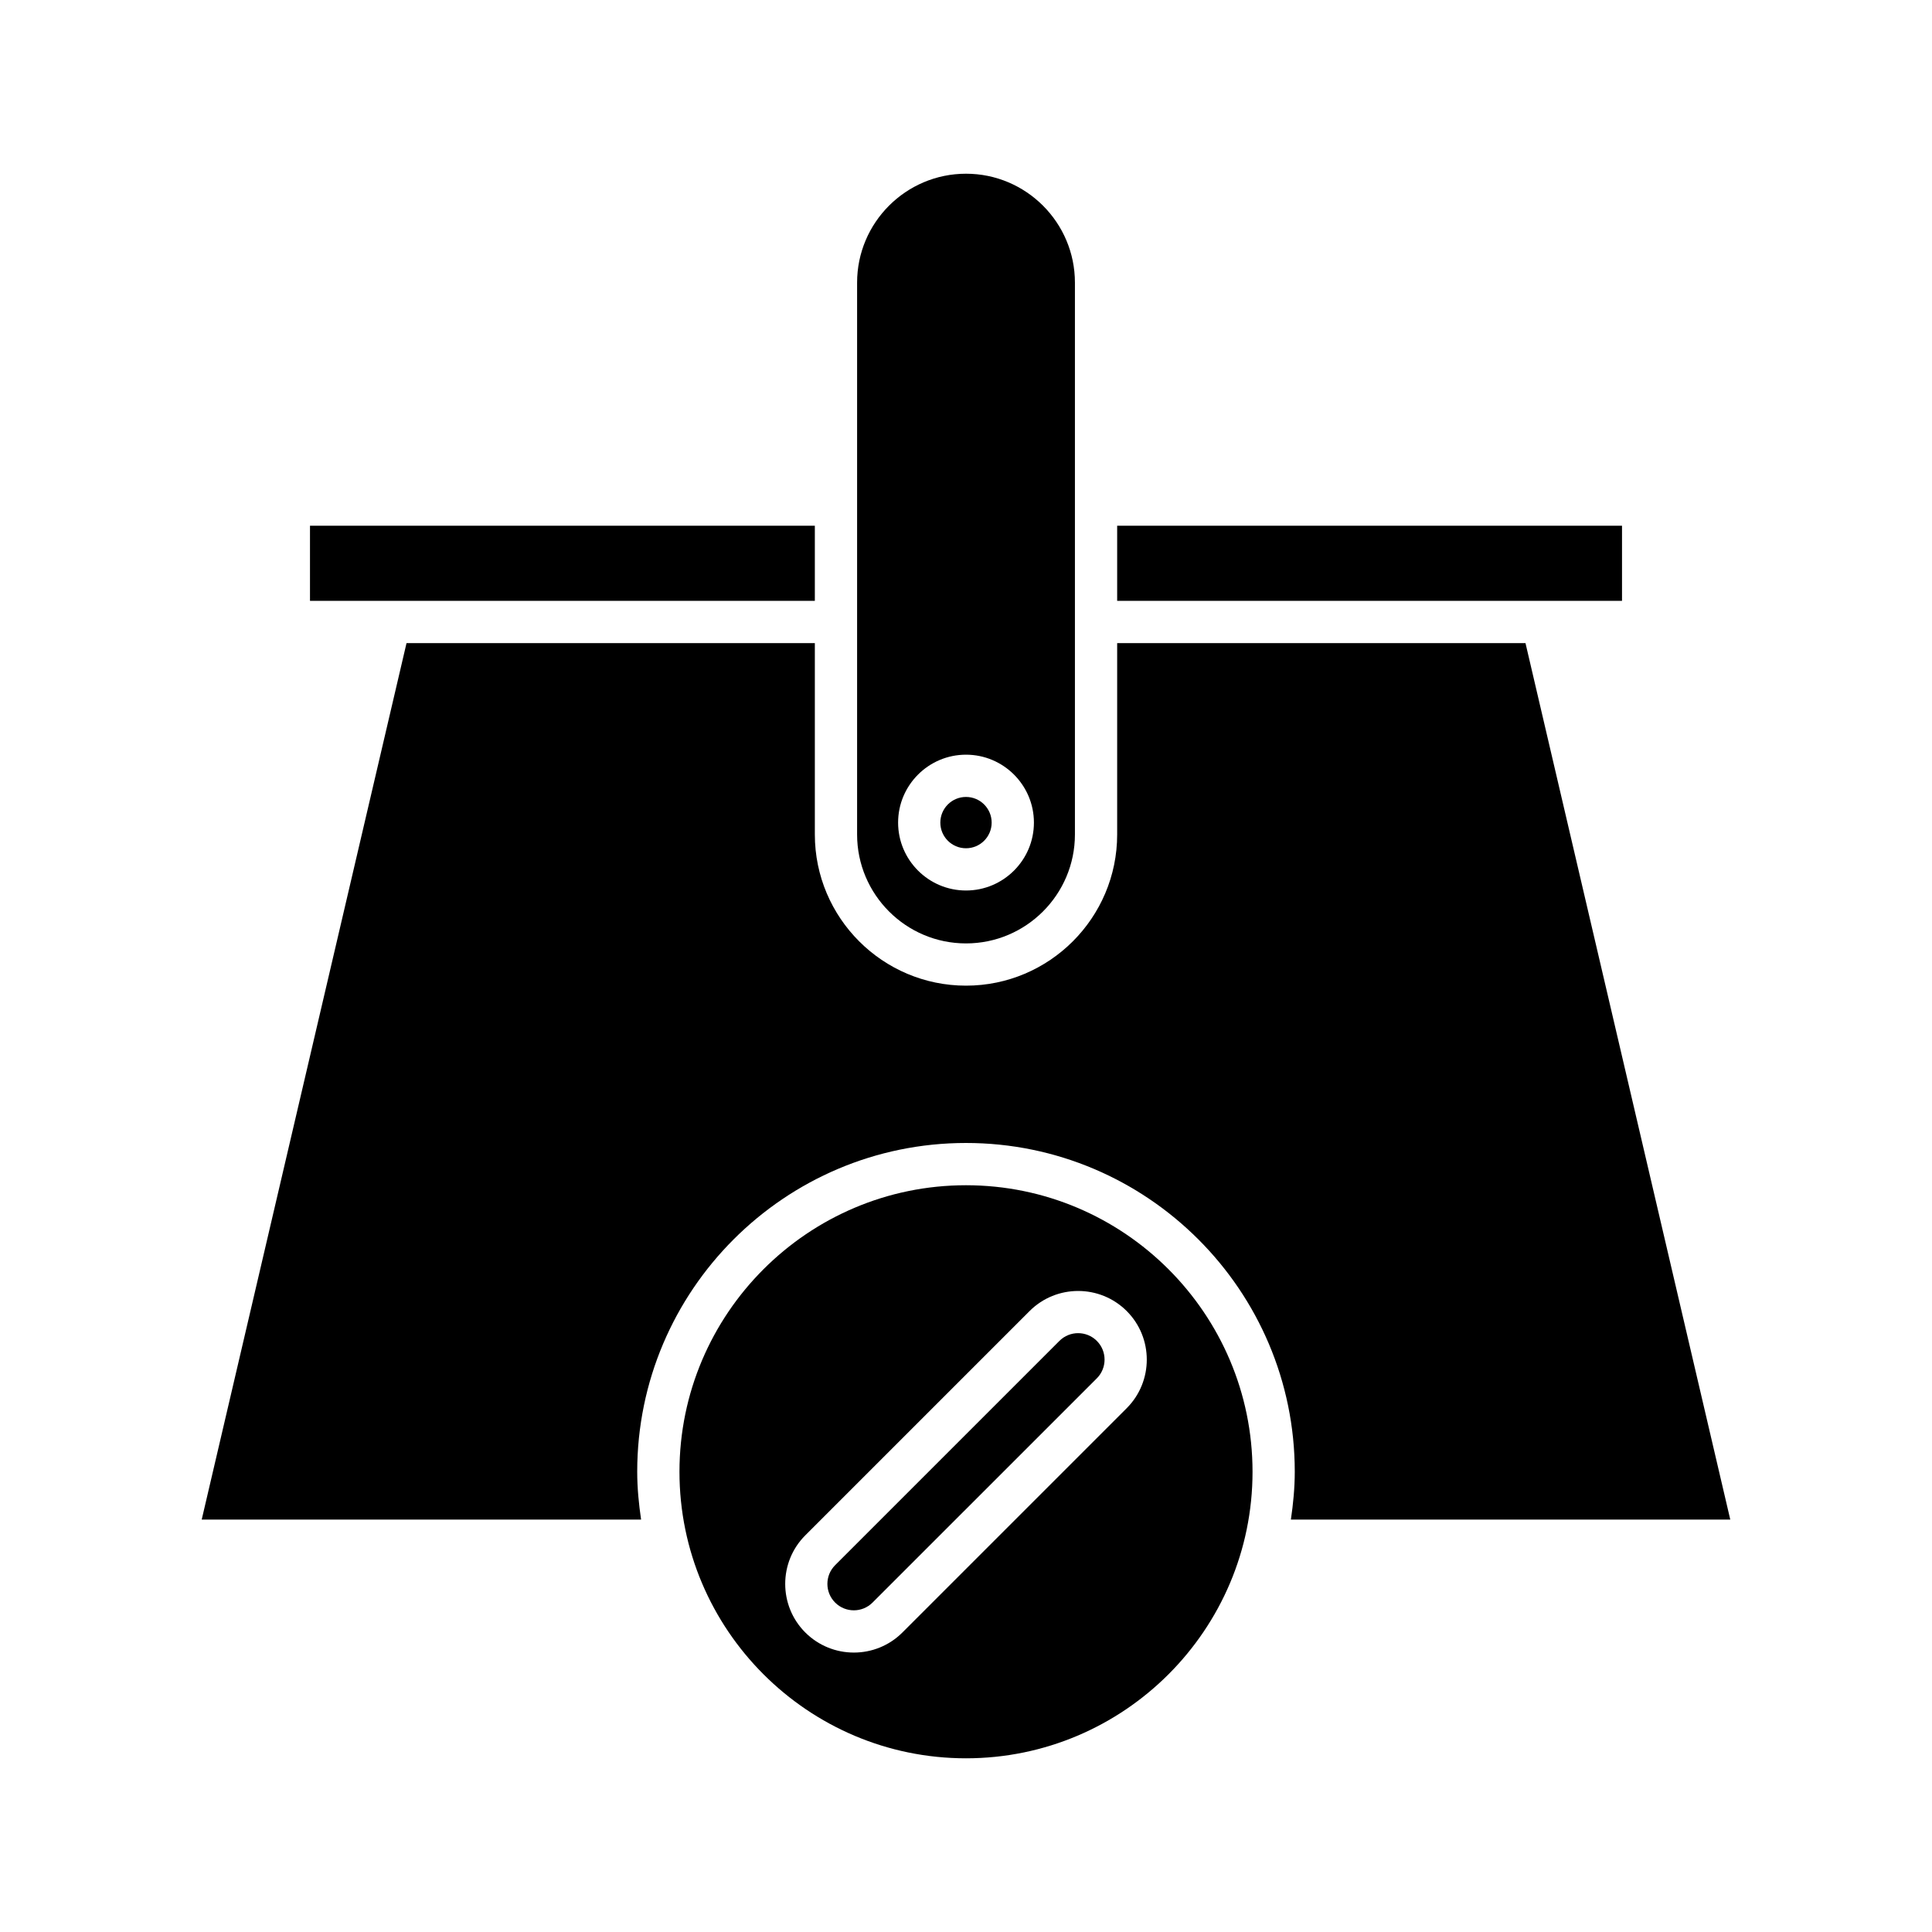 <?xml version="1.0" encoding="UTF-8"?>
<!-- Uploaded to: ICON Repo, www.iconrepo.com, Generator: ICON Repo Mixer Tools -->
<svg fill="#000000" width="800px" height="800px" version="1.1" viewBox="144 144 512 512" xmlns="http://www.w3.org/2000/svg">
 <g>
  <path d="m440.06 303.23h133.79v-19.906h-133.79z"/>
  <path d="m226.15 303.23h133.79v-19.906h-133.79z"/>
  <path d="m548.27 314.43h-108.21v50.719c0 22.09-17.969 40.059-40.059 40.059s-40.059-17.969-40.059-40.059v-50.719h-108.21l-54.277 232.27h116.44c-0.609-4.148-1.027-8.359-1.027-12.672 0-48.043 39.086-87.129 87.129-87.129s87.129 39.086 87.129 87.129c0 4.312-0.418 8.523-1.027 12.672h116.44z"/>
  <path d="m406.8 362c0 3.754-3.047 6.797-6.801 6.797-3.758 0-6.801-3.043-6.801-6.797 0-3.758 3.043-6.801 6.801-6.801 3.754 0 6.801 3.043 6.801 6.801"/>
  <path d="m371.14 218.9v58.805c0 0.008 0.004 0.016 0.004 0.027 0 0.008-0.004 0.016-0.004 0.027v87.391c0 15.914 12.949 28.863 28.863 28.863s28.863-12.949 28.863-28.863v-146.25c0-15.914-12.949-28.863-28.863-28.863s-28.863 12.949-28.863 28.863zm28.863 125.1c9.922 0 17.996 8.074 17.996 17.996 0 9.922-8.074 17.996-17.996 17.996s-17.996-8.074-17.996-17.996c0-9.922 8.074-17.996 17.996-17.996z"/>
  <path d="m429.71 497.3c-1.793 0-3.586 0.684-4.953 2.051l-59.438 59.438c-2.734 2.734-2.734 7.18 0 9.91 2.734 2.734 7.176 2.738 9.91 0l59.441-59.43c2.734-2.734 2.734-7.184 0-9.918-1.367-1.367-3.16-2.051-4.961-2.051z"/>
  <path d="m400 458.1c-41.871 0-75.934 34.062-75.934 75.934s34.062 75.934 75.934 75.934 75.934-34.062 75.934-75.934c-0.004-41.871-34.066-75.934-75.934-75.934zm42.59 59.09-59.438 59.434c-3.547 3.547-8.211 5.324-12.867 5.324-4.664 0-9.324-1.777-12.875-5.324-7.094-7.098-7.094-18.648 0-25.742l59.441-59.438c7.102-7.102 18.652-7.09 25.742 0 7.09 7.094 7.09 18.645-0.004 25.746z"/>
 </g>
</svg>